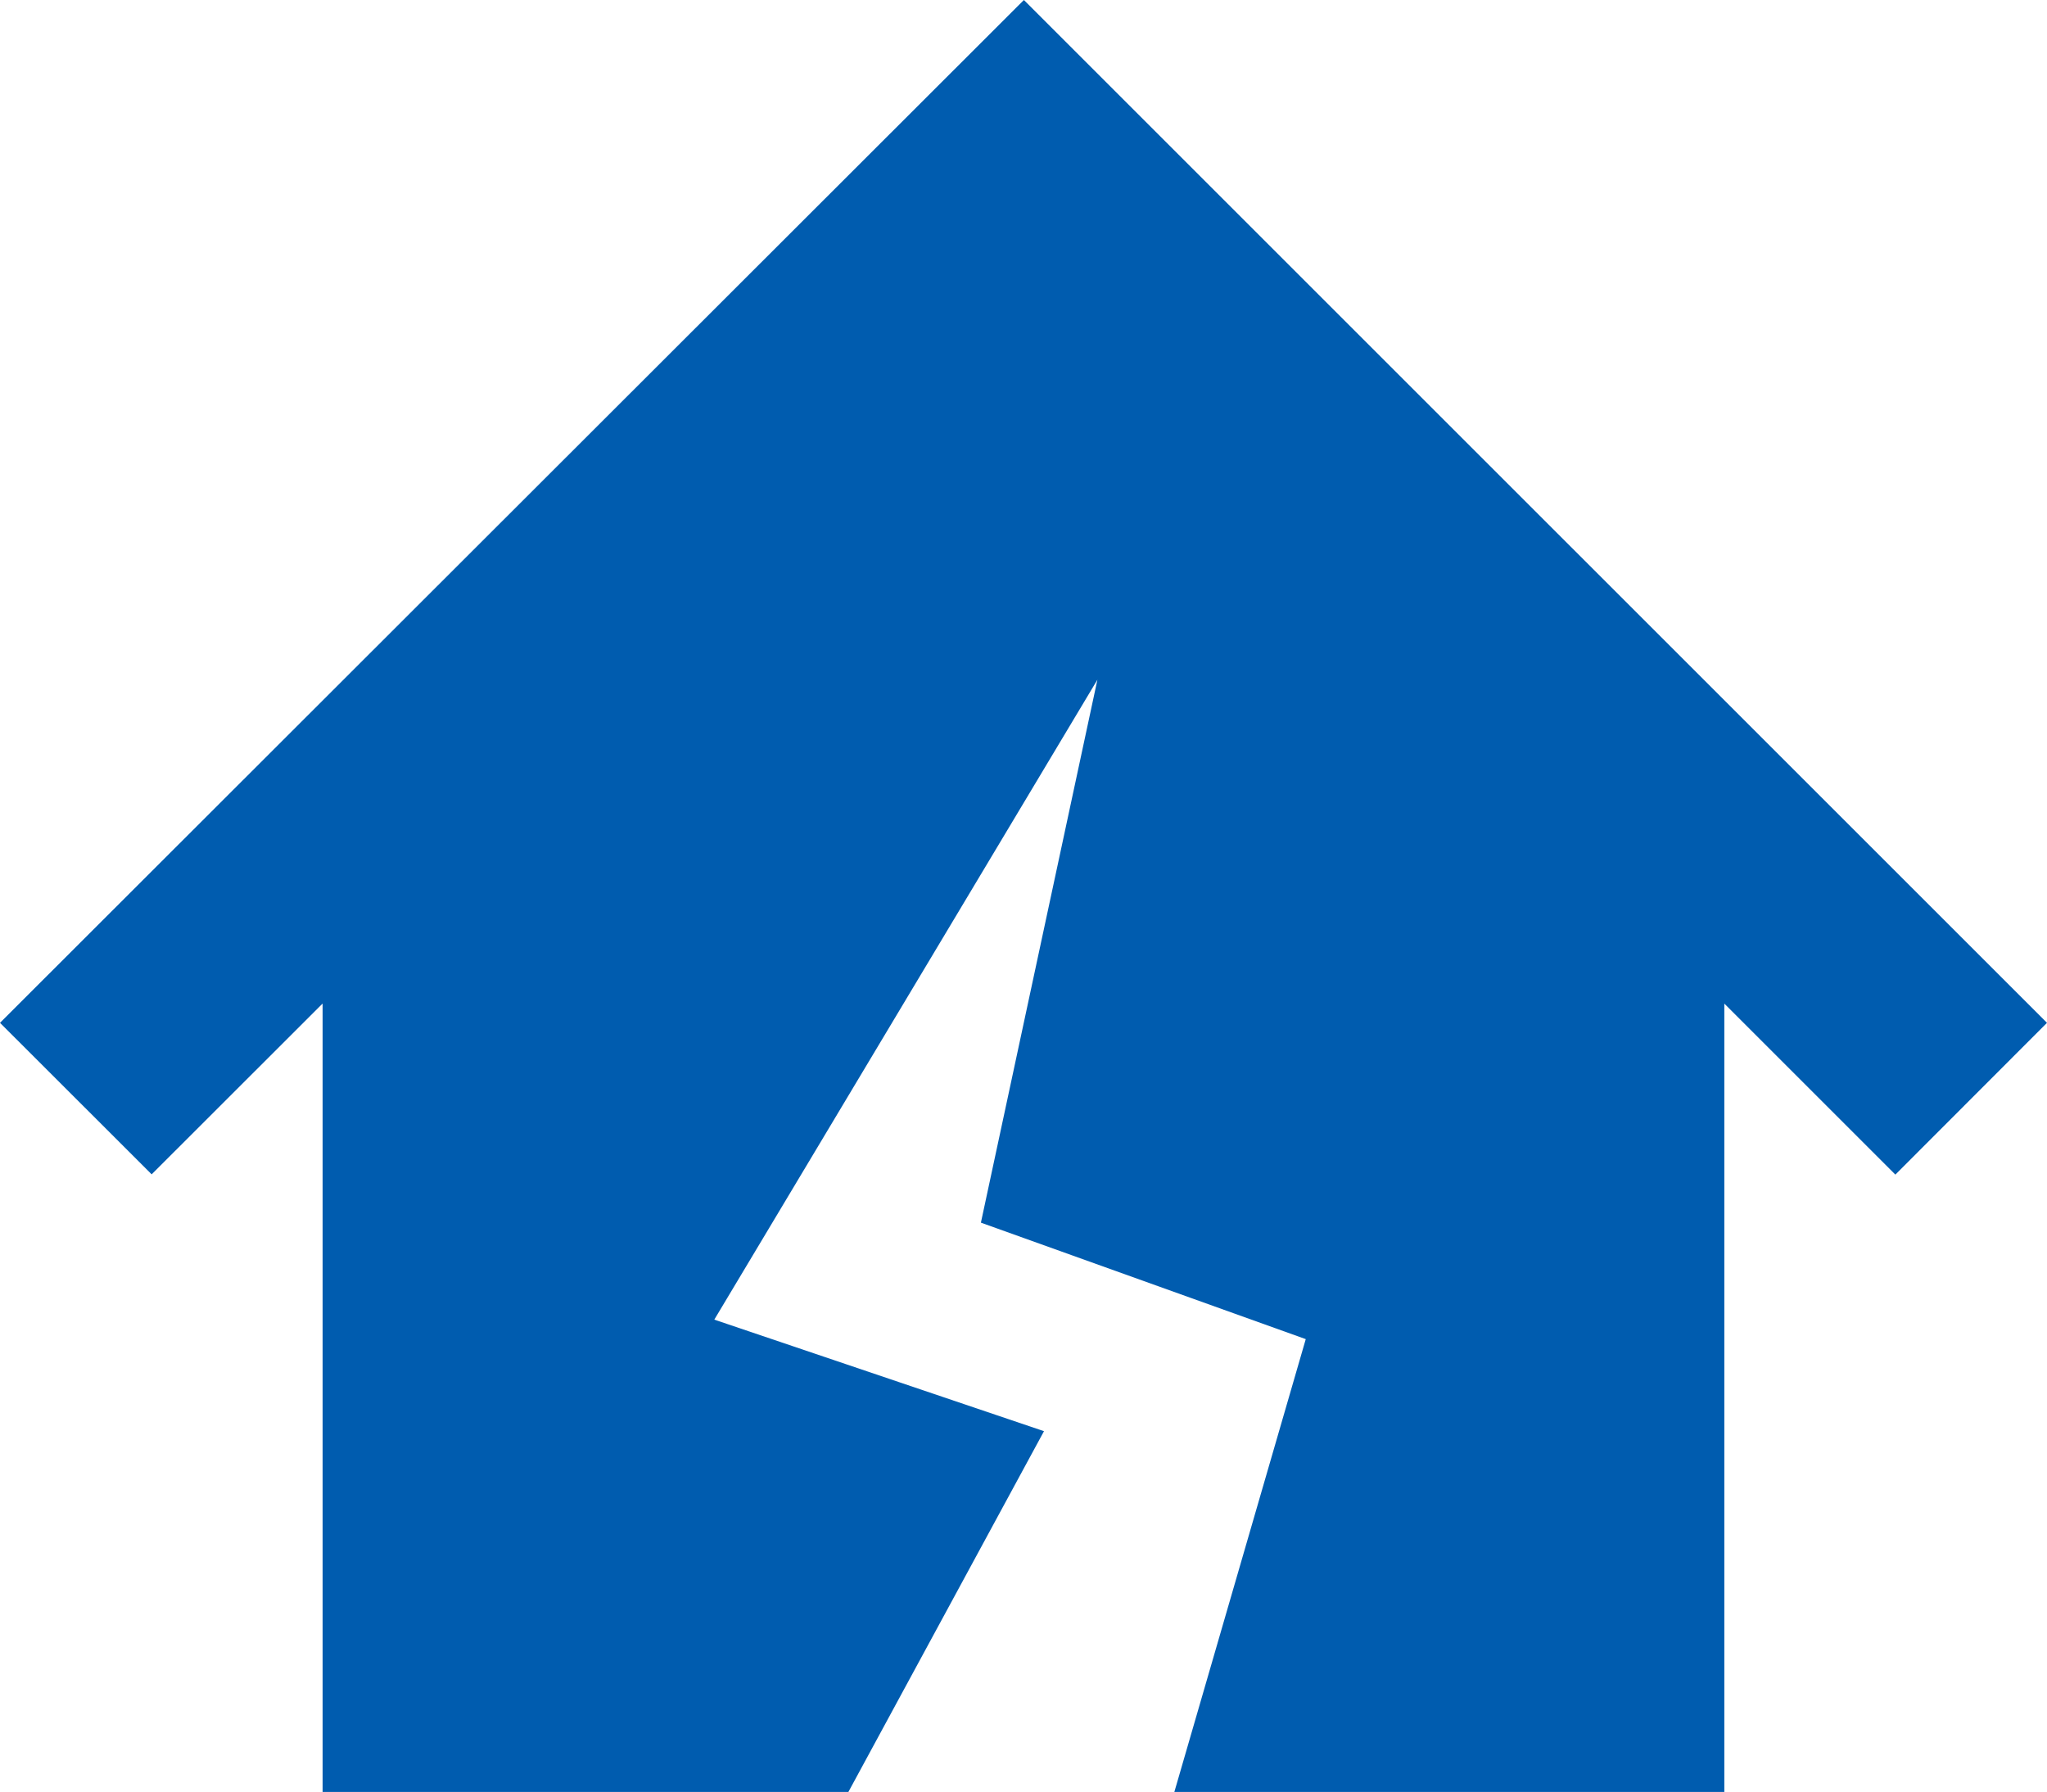 <svg xmlns="http://www.w3.org/2000/svg" width="68.526" height="60" viewBox="0 0 68.526 60">
  <g id="地震アイコン1" transform="translate(0 -31.853)">
    <path id="パス_17" data-name="パス 17" d="M34.276,31.853,0,66.1l5.077,5.073L10.8,65.454v26.4H28.4l6.549-12.081L23.912,76.038,36.737,54.612l-3.9,18.179,10.875,3.9-4.4,15.165H57.724v-26.4l5.726,5.726L68.526,66.1Z" fill="#005caf"/>
  </g>
</svg>
